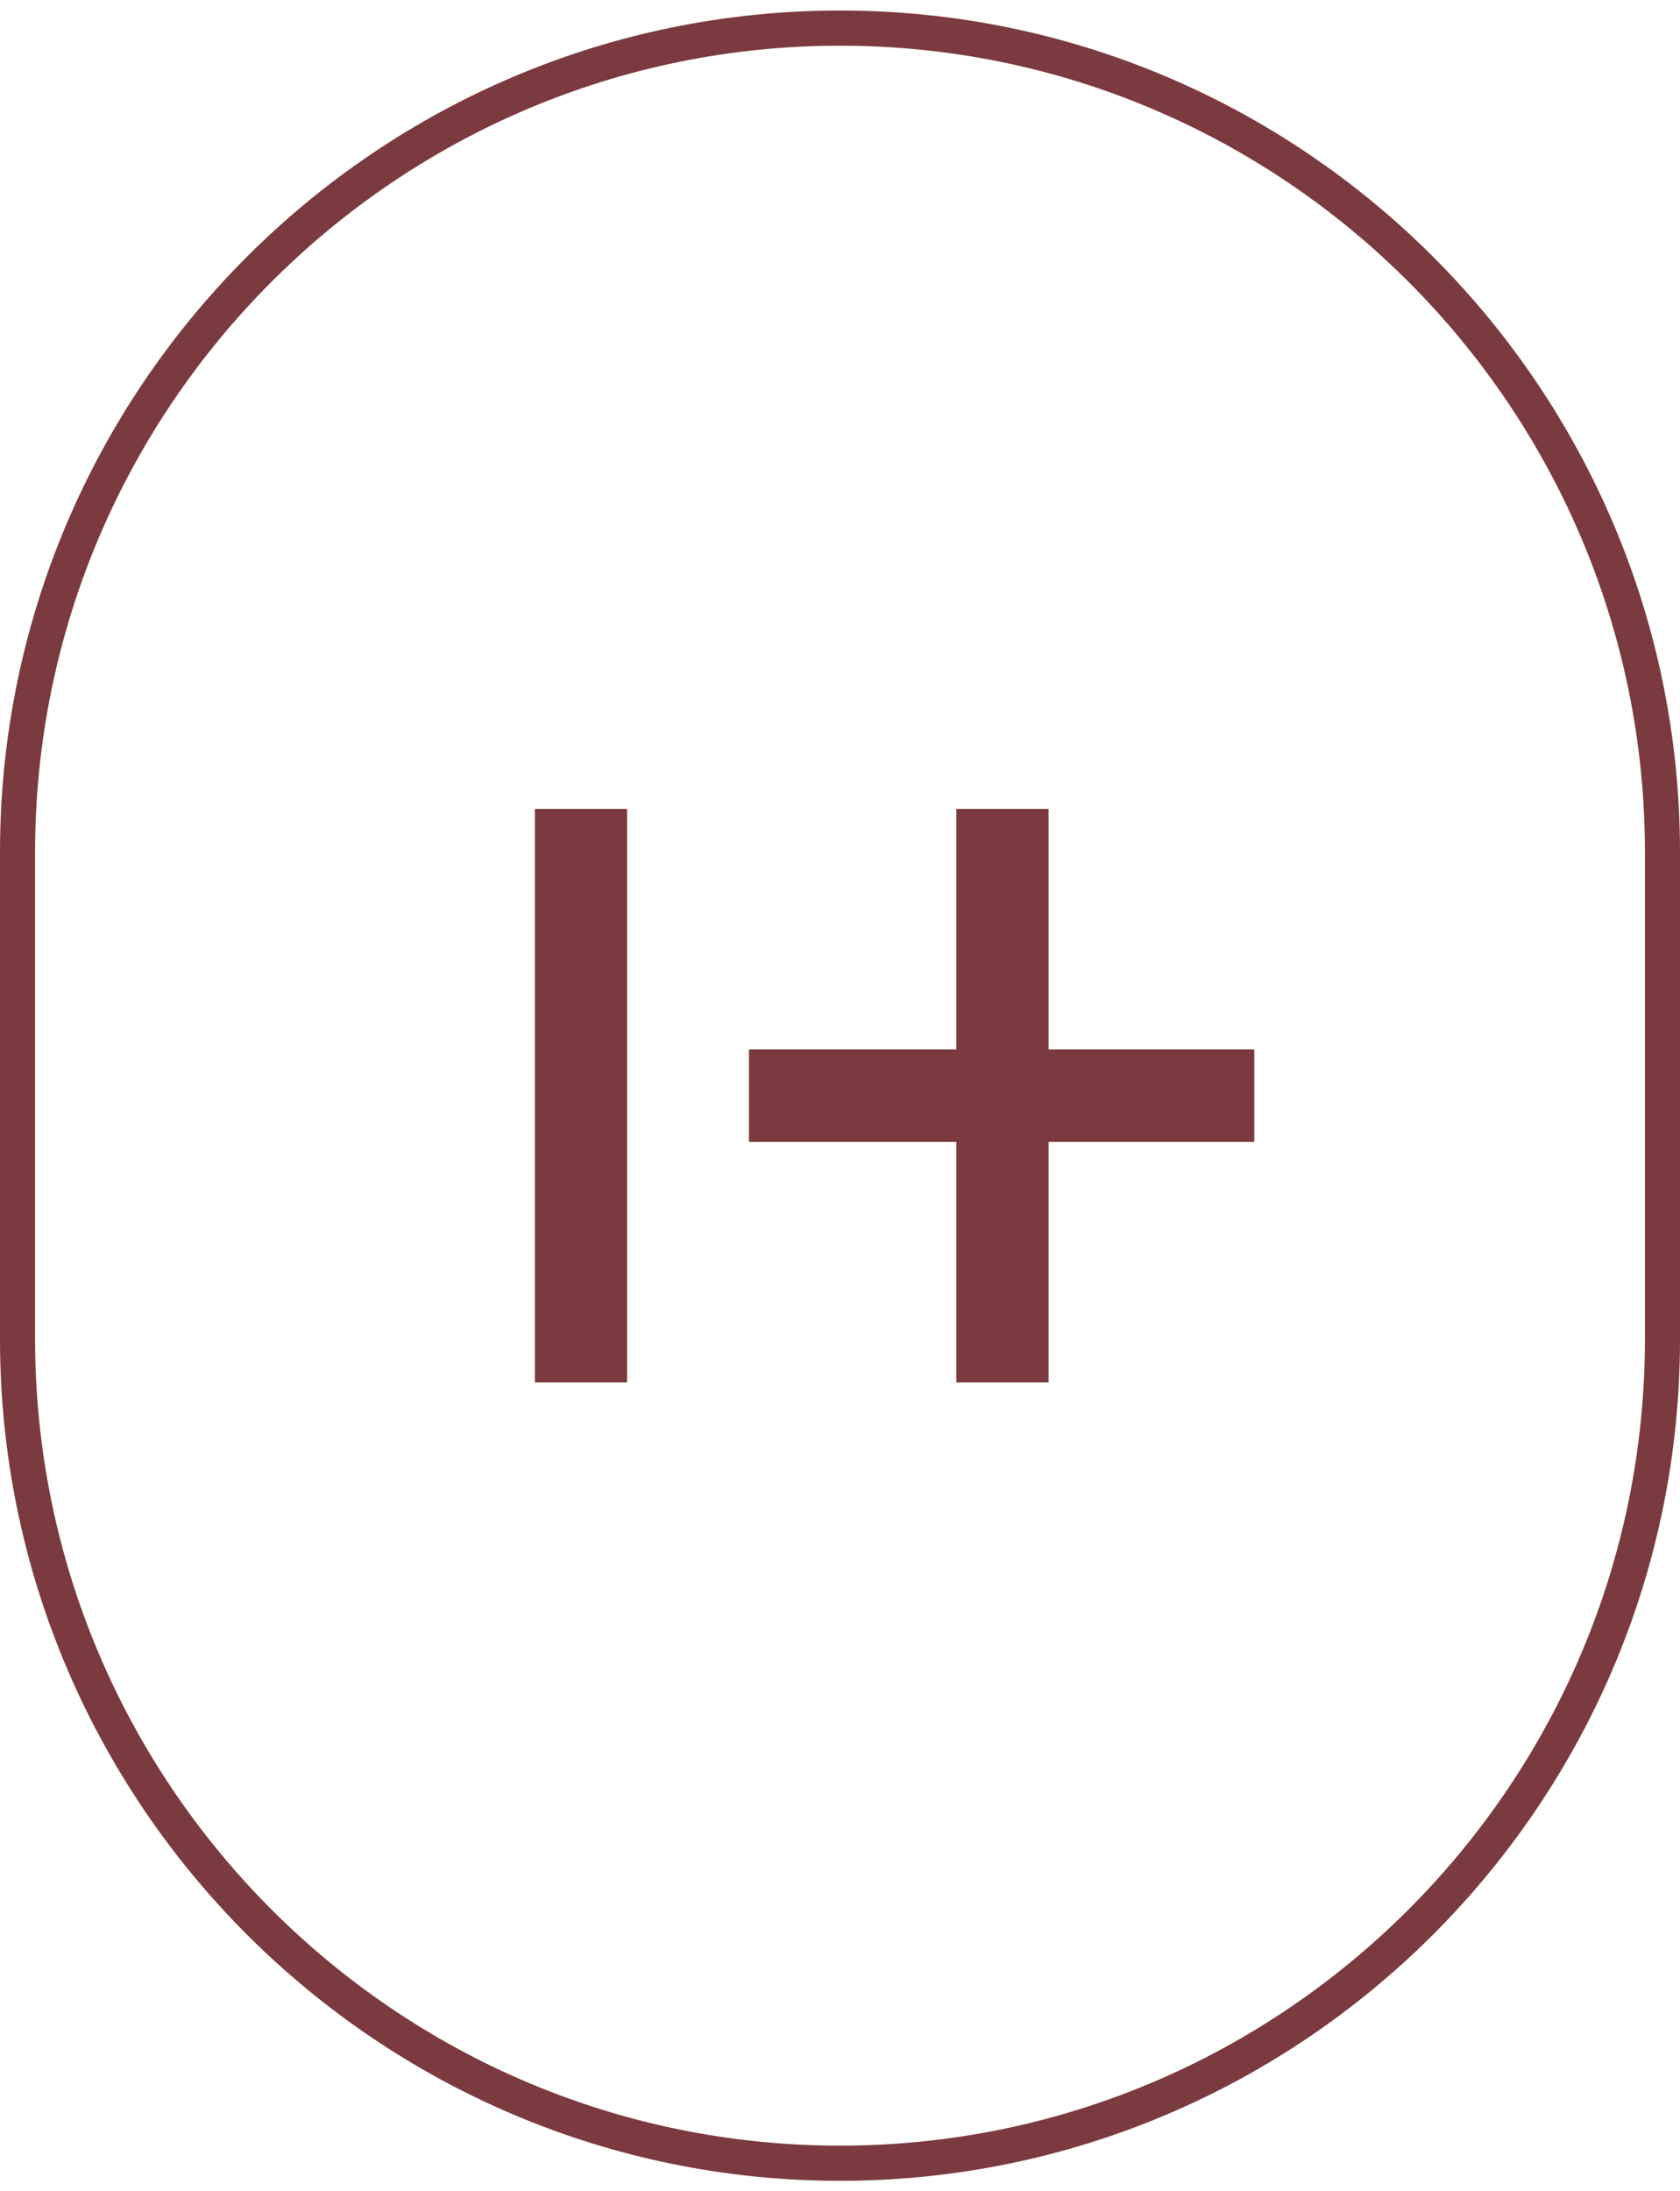 <svg width="79" height="103" viewBox="0 0 79 103" fill="none" xmlns="http://www.w3.org/2000/svg">
<g clip-path="url(#clip0_13_4834)">
<path d="M39.5 0.495C17.72 0.495 0 18.244 0 40.061V62.939C0 84.756 17.72 102.505 39.5 102.505C61.281 102.505 79 84.756 79 62.939V40.061C79 18.244 61.281 0.495 39.5 0.495ZM77.351 62.939C77.351 83.845 60.371 100.853 39.5 100.853C18.629 100.853 1.65 83.845 1.65 62.939V40.061C1.65 19.155 18.629 2.148 39.5 2.148C60.371 2.148 77.351 19.156 77.351 40.062V62.939V62.939Z" fill="#7B3A3D"/>
<path d="M58.982 49.328H50.622H49.309V38.022H44.972V47.973V49.328H42.047H35.219V53.672H44.972V56.562V64.979H49.309V53.672H58.982V49.328Z" fill="#7B3A3D"/>
<path d="M25.152 47.973V49.47V53.489V56.562V64.979H29.489V38.022H25.152V47.973Z" fill="#7B3A3D"/>
</g>
<defs>
<clipPath id="clip0_13_4834">
<rect width="79" height="102.01" fill="white" transform="translate(0 0.495)"/>
</clipPath>
</defs>
</svg>

